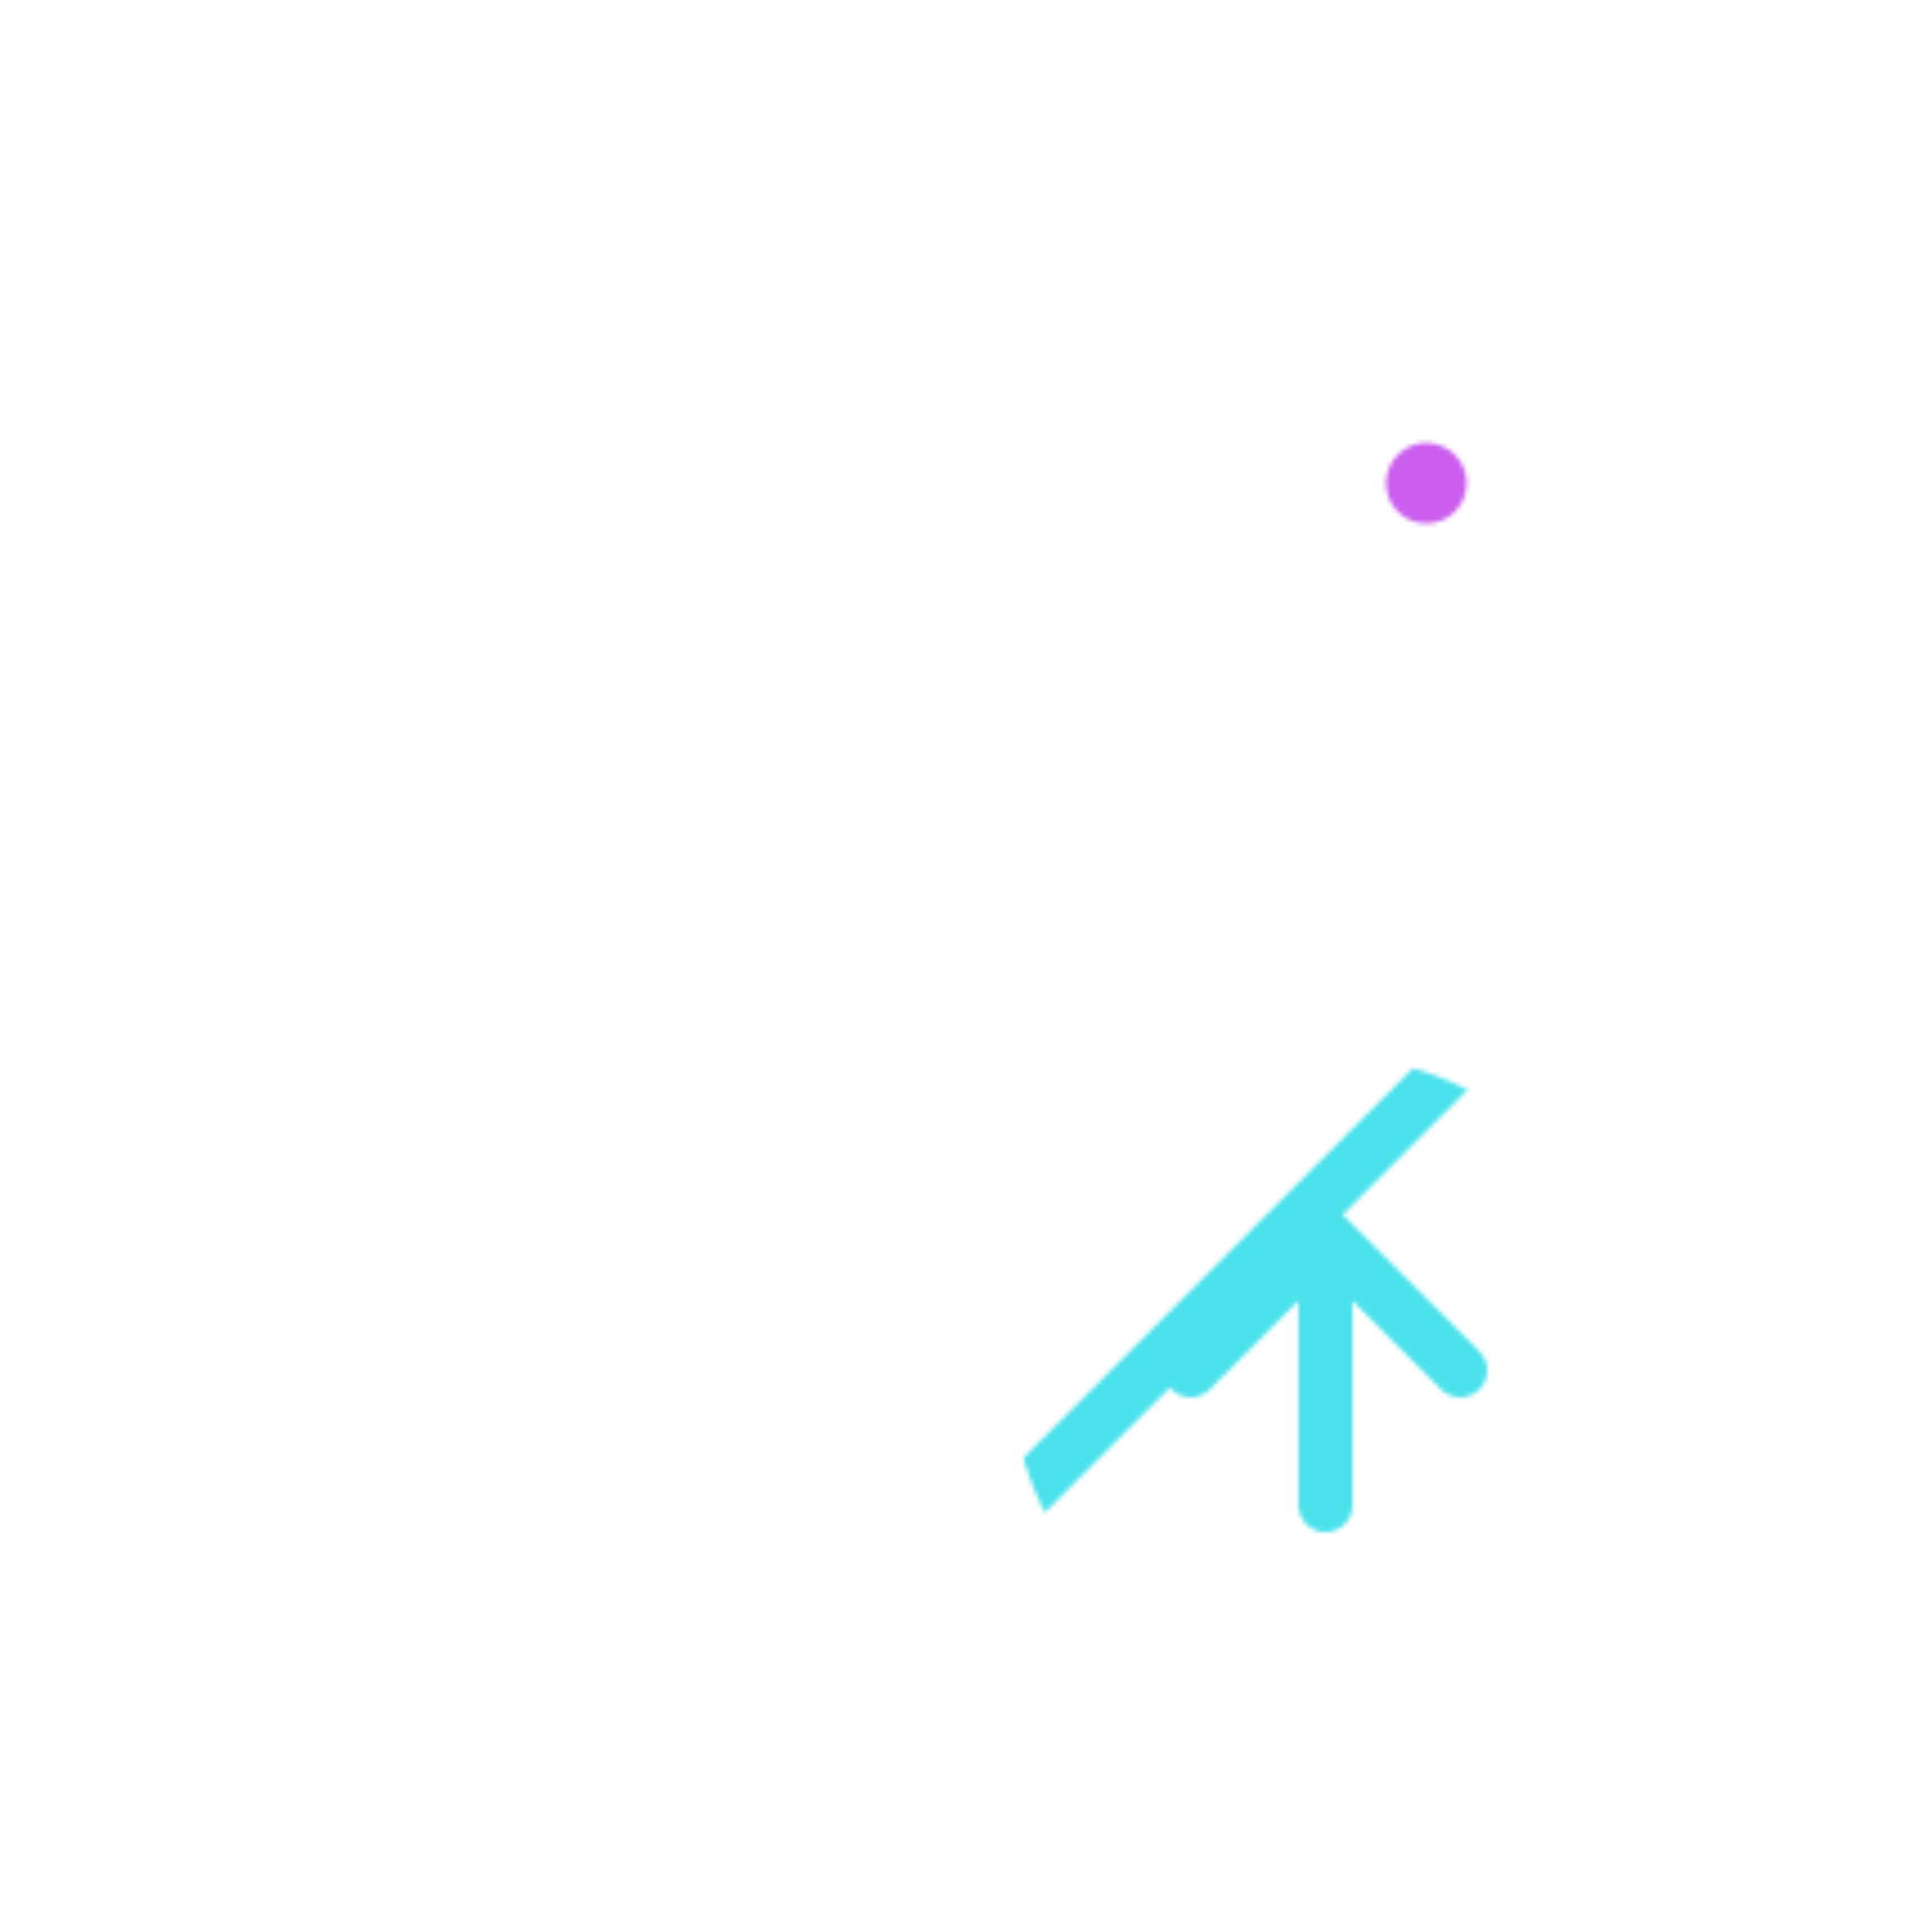 <svg xmlns="http://www.w3.org/2000/svg" width="430" height="430" style="width:100%;height:100%;transform:translate3d(0,0,0);content-visibility:visible" viewBox="0 0 430 430"><defs><filter id="a" width="100%" height="100%" x="0%" y="0%" filterUnits="objectBoundingBox"><feComponentTransfer in="SourceGraphic"><feFuncA tableValues="1.0 0.0" type="table"/></feComponentTransfer></filter><filter id="c" width="100%" height="100%" x="0%" y="0%" filterUnits="objectBoundingBox"><feComponentTransfer in="SourceGraphic"><feFuncA tableValues="1.0 0.0" type="table"/></feComponentTransfer></filter><filter id="e" width="100%" height="100%" x="0%" y="0%" filterUnits="objectBoundingBox"><feComponentTransfer in="SourceGraphic"><feFuncA tableValues="1.0 0.0" type="table"/></feComponentTransfer></filter><filter id="H" width="300%" height="300%" x="-100%" y="-100%"><feGaussianBlur result="filter_result_0"/></filter><filter id="h" width="100%" height="100%" x="0%" y="0%" filterUnits="objectBoundingBox"><feComponentTransfer in="SourceGraphic"><feFuncA tableValues="1.0 0.0" type="table"/></feComponentTransfer></filter><filter id="n" width="100%" height="100%" x="0%" y="0%" filterUnits="objectBoundingBox"><feComponentTransfer in="SourceGraphic"><feFuncA tableValues="1.0 0.0" type="table"/></feComponentTransfer></filter><filter id="F" width="300%" height="300%" x="-100%" y="-100%"><feGaussianBlur result="filter_result_0" stdDeviation="52.5 52.5"/></filter><mask id="s" mask-type="alpha"><g filter="url(#a)"><path fill="#fff" d="M0 0h430v430H0z" opacity="0"/><use xmlns:ns1="http://www.w3.org/1999/xlink" ns1:href="#b"/></g></mask><mask id="r" mask-type="alpha"><g filter="url(#c)"><path fill="#fff" d="M0 0h430v430H0z" opacity="0"/><use xmlns:ns2="http://www.w3.org/1999/xlink" ns2:href="#d"/></g></mask><mask id="x" mask-type="alpha"><g filter="url(#e)"><path fill="#fff" d="M0 0h430v430H0z" opacity="0"/><use xmlns:ns3="http://www.w3.org/1999/xlink" ns3:href="#f"/></g></mask><mask id="I" mask-type="alpha"><use xmlns:ns4="http://www.w3.org/1999/xlink" ns4:href="#g"/></mask><mask id="A" mask-type="alpha"><g filter="url(#h)"><path fill="#fff" d="M0 0h430v430H0z" opacity="0"/><use xmlns:ns5="http://www.w3.org/1999/xlink" ns5:href="#m"/></g></mask><mask id="z" mask-type="alpha"><g filter="url(#n)"><path fill="#fff" d="M0 0h430v430H0z" opacity="0"/><use xmlns:ns6="http://www.w3.org/1999/xlink" ns6:href="#o"/></g></mask><mask id="E" mask-type="alpha"><use xmlns:ns7="http://www.w3.org/1999/xlink" ns7:href="#p"/></mask><clipPath id="C"><path d="M0 0h430v430H0z"/></clipPath><clipPath id="G"><path d="M0 0h430v430H0z"/></clipPath><clipPath id="q"><path d="M0 0h430v430H0z"/></clipPath><clipPath id="D"><path d="M0 0h430v430H0z"/></clipPath><clipPath id="y"><path d="M0 0h430v430H0z"/></clipPath><clipPath id="B"><path d="M0 0h430v430H0z"/></clipPath><path id="d" style="display:none"/><path id="f" fill-opacity="0" stroke-linecap="round" stroke-linejoin="round" class="secondary" style="display:none"/><path id="b" style="display:none"/><path id="o" fill="red" d="M0-70c38.633 0 70 31.367 70 70S38.633 70 0 70-70 38.633-70 0s31.367-70 70-70" style="display:block" transform="translate(295 305)"/><g id="g" clip-path="url(#q)" style="display:none"><g mask="url(#r)" style="display:none"><path fill-opacity="0" stroke-linecap="round" stroke-linejoin="round" class="primary"/></g><g mask="url(#s)" style="display:none"><path fill-opacity="0" stroke-linecap="round" stroke-linejoin="round" class="primary"/></g><path fill-opacity="0" stroke-linecap="round" stroke-linejoin="round" class="secondary" style="display:none"/><path fill-opacity="0" stroke-linecap="round" stroke-linejoin="round" class="primary" style="display:none"/><g mask="url(#x)" style="display:none"><path/><path fill-opacity="0" class="secondary"/></g></g><g id="p" clip-path="url(#y)" style="display:block"><g mask="url(#z)" style="display:block"><path fill-opacity="0" stroke="#121331" stroke-linecap="round" stroke-linejoin="round" stroke-width="11.984" d="M365.707 195.008 175.521 385.194 39.806 249.48 229.992 59.293l135.072.643z" class="primary"/></g><path fill-opacity="0" stroke="#08A88A" stroke-linecap="round" stroke-linejoin="round" stroke-width="16" d="M88.78-89.886q0 0 0 0" class="secondary" style="display:block" transform="translate(218.02 208.22)scale(1.12)"/><g mask="url(#A)" style="display:block"><path fill="red" d="M295 235c38.633 0 70 31.367 70 70s-31.367 70-70 70-70-31.367-70-70 31.367-70 70-70"/><path fill-opacity="0" stroke="#08A88A" stroke-width="12" d="M295 235c38.633 0 70 31.367 70 70s-31.367 70-70 70-70-31.367-70-70 31.367-70 70-70z" class="secondary"/></g></g><g id="m" fill-opacity="0" stroke-linecap="round" stroke-linejoin="round" clip-path="url(#B)" style="display:block"><path stroke="#08A88A" stroke-width="12" d="M-30 0 0-30M30 0 0-30m0 60v-60" class="secondary" style="display:block" transform="translate(295 305)"/><path class="secondary" style="display:none"/></g></defs><g clip-path="url(#C)"><g clip-path="url(#D)" mask="url(#E)" style="display:block"><g filter="url(#F)" transform="rotate(-94 238.762 -16.565)scale(2.4)"><g class="design"><path fill="#4BE1EC" d="M0-250c137.975 0 250 112.025 250 250S137.975 250 0 250-250 137.975-250 0-137.975-250 0-250" class="primary"/></g><g class="design"><path fill="#CB5EEE" d="M113.242-295.384c97.478 0 176.5 79.022 176.5 176.5s-79.022 176.5-176.5 176.5c-43.948 0-74.396-34.057-105.29-60.631-37.631-32.369-71.21-62.338-71.21-115.869 0-97.478 79.022-176.5 176.5-176.5" class="secondary"/></g></g></g><g clip-path="url(#G)" filter="url(#H)" mask="url(#I)" style="display:none"><g class="design"><path class="primary"/></g><g class="design"><path class="secondary"/></g></g></g></svg>